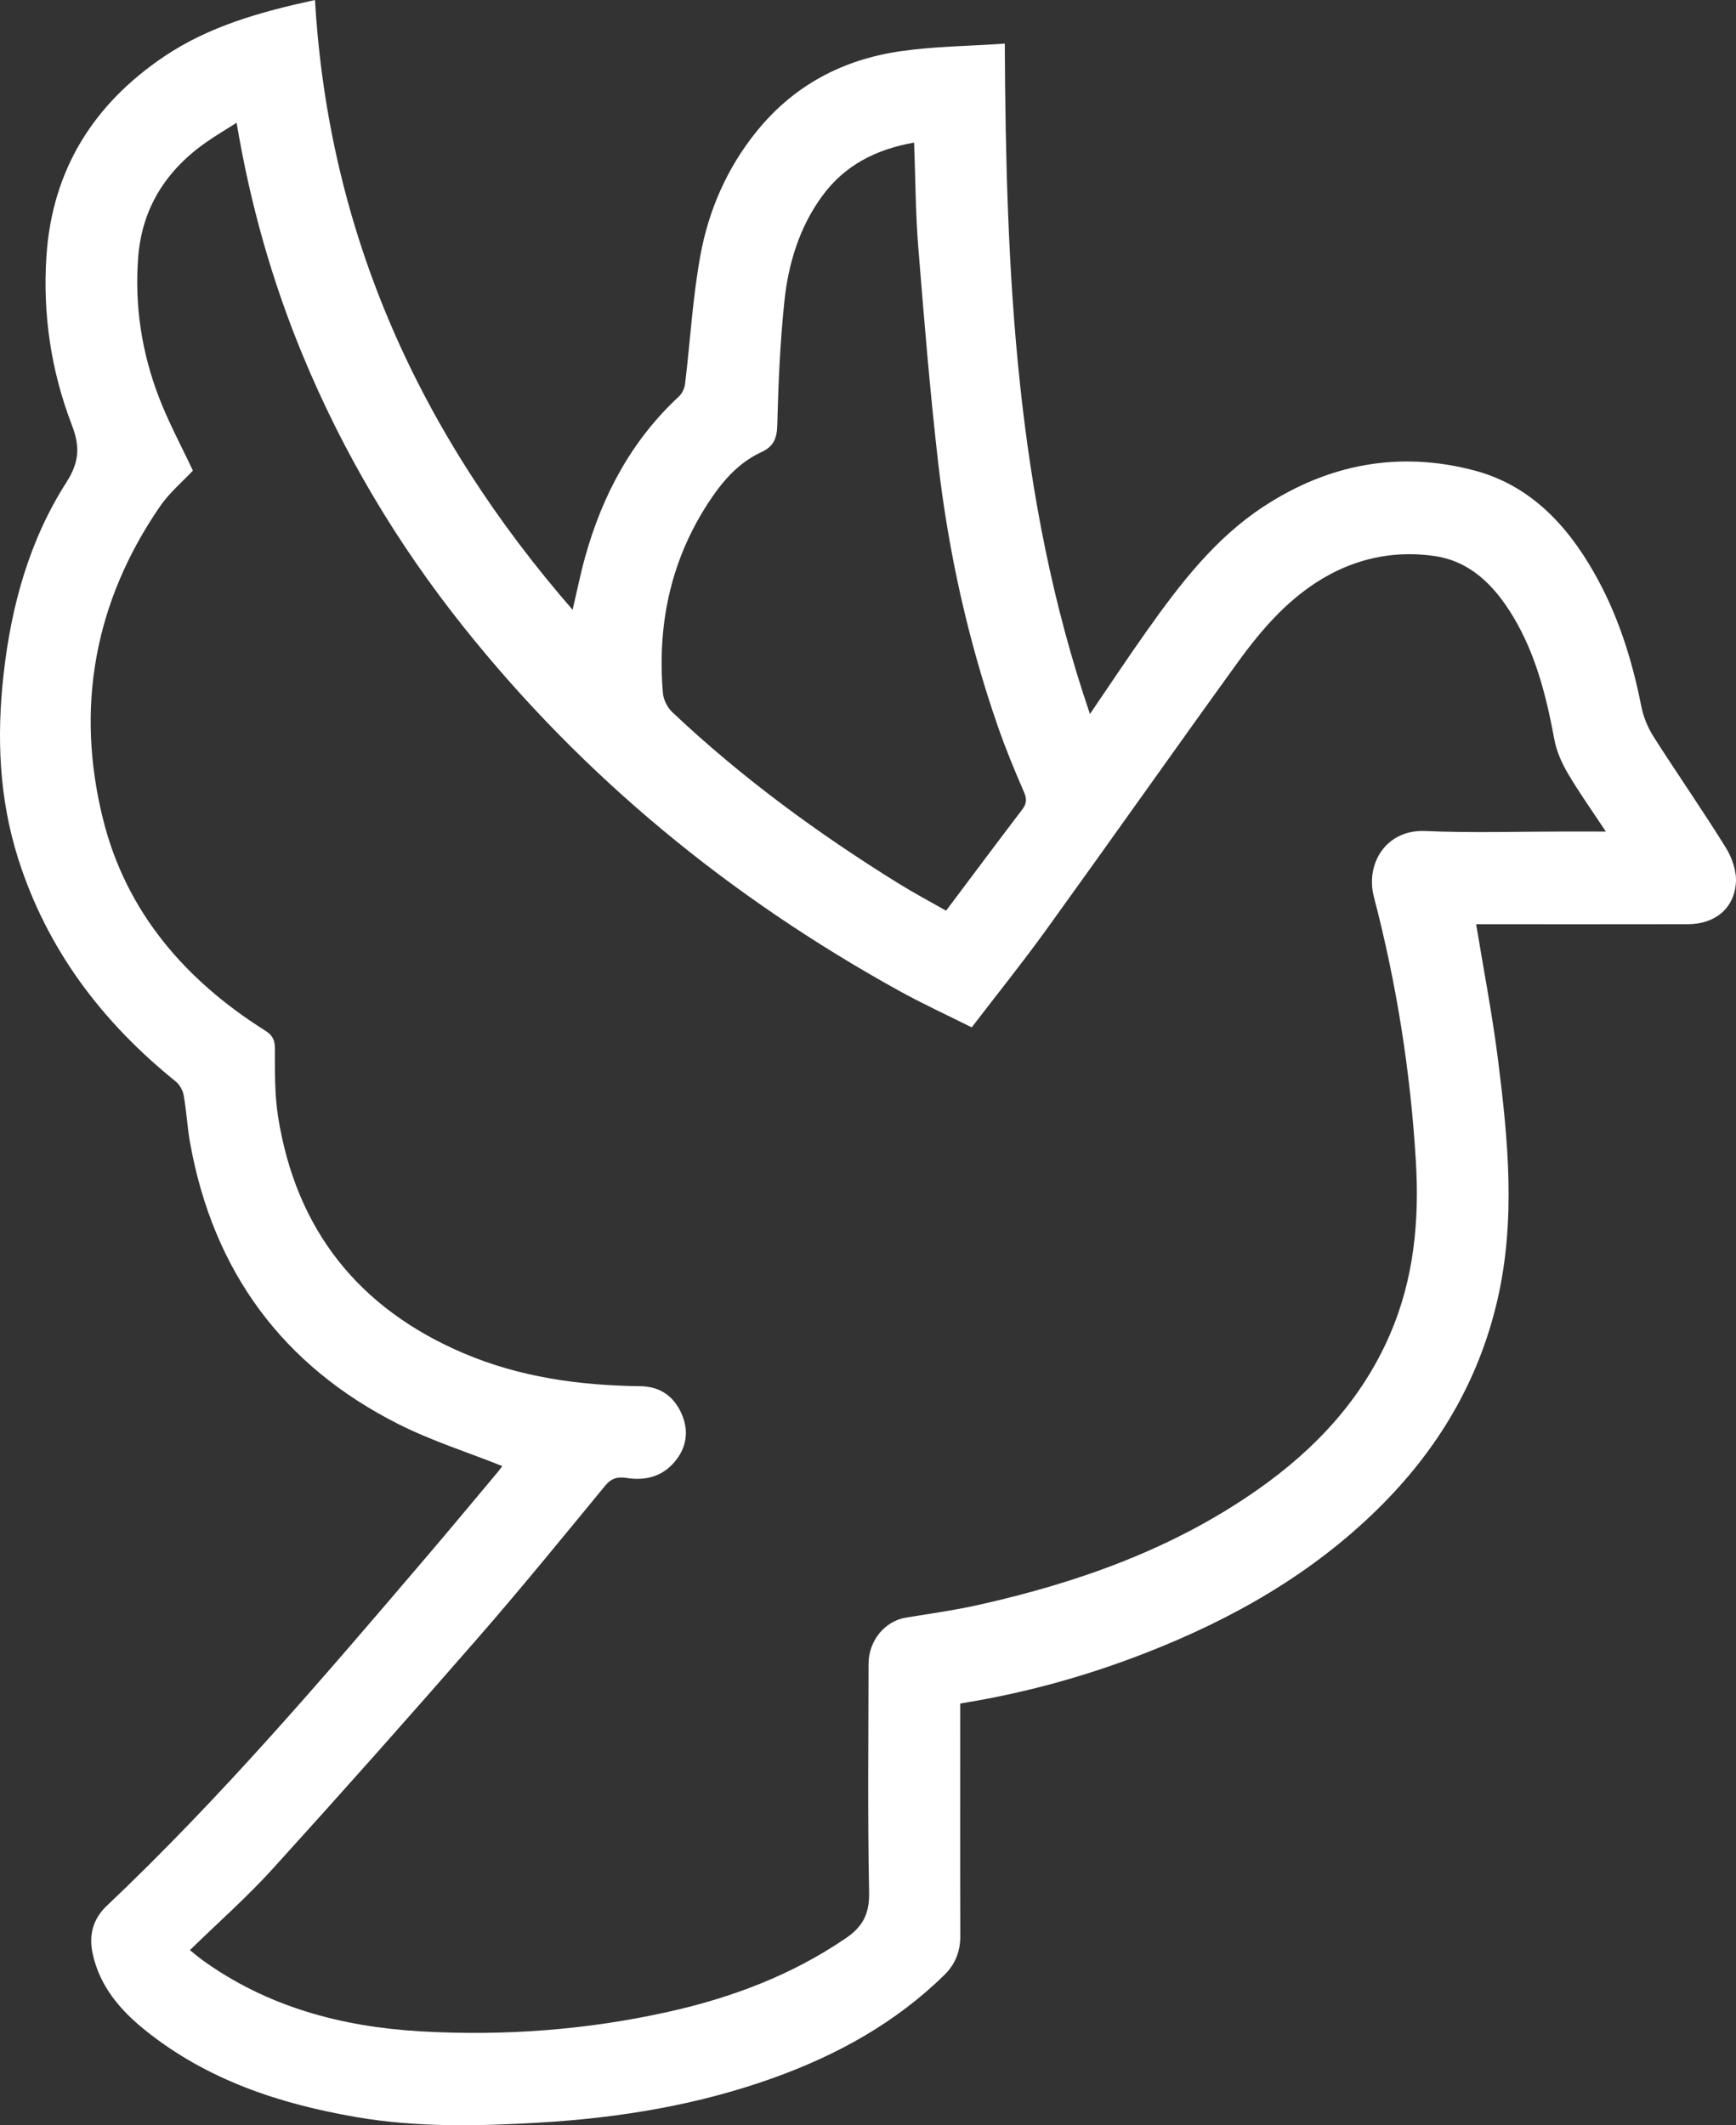 <?xml version="1.0" encoding="UTF-8"?>
<svg width="232px" height="284px" viewBox="0 0 232 284" version="1.1" xmlns="http://www.w3.org/2000/svg" xmlns:xlink="http://www.w3.org/1999/xlink">
    <rect x="0" y="0" width="232" height="284" fill="#333333" stroke="none"/>
    <!-- Generator: sketchtool 59.1 (101010) - https://sketch.com -->
    <title>7B05FB3A-98BB-416D-931A-50DC4C5993A9@3x</title>
    <desc>Created with sketchtool.</desc>
    <g id="Page-1" stroke="none" stroke-width="1" fill="none" fill-rule="evenodd">
        <g id="Declaración-de-defunción" transform="translate(-908, -243)" fill="#FFFFFF" fill-rule="nonzero">
            <g id="Icono-Defuncion" transform="translate(908, 243)">
                <path d="M42.095,0 C43.928,31.311 56.134,58.039 76.522,81.487 C77.123,78.938 77.576,76.659 78.198,74.43 C80.502,66.158 84.415,58.838 90.751,52.959 C91.176,52.565 91.485,51.877 91.555,51.287 C92.25,45.54 92.567,39.725 93.617,34.045 C94.727,28.035 97.161,22.482 101.049,17.64 C106.085,11.371 112.674,7.938 120.423,6.834 C124.936,6.191 129.533,6.152 134.279,5.829 C134.44,36.295 135.691,66.265 145.662,95.414 C148.331,91.505 150.748,87.845 153.284,84.27 C157.709,78.037 162.352,71.973 168.822,67.72 C177.497,62.019 186.949,60.223 196.98,62.857 C204.366,64.795 209.312,70.003 213.017,76.499 C216.189,82.059 218.103,88.083 219.339,94.363 C219.62,95.783 220.21,97.228 220.986,98.449 C224.151,103.419 227.526,108.258 230.635,113.264 C231.46,114.595 232.085,116.38 231.99,117.907 C231.776,121.414 229.17,123.498 225.57,123.505 C216.719,123.523 207.865,123.512 199.014,123.512 C198.413,123.512 197.812,123.512 197.275,123.512 C198.276,129.622 199.435,135.586 200.194,141.6 C201.542,152.293 202.589,163.006 200.116,173.72 C197.591,184.647 192.084,193.803 184.202,201.574 C175.32,210.332 164.741,216.335 153.259,220.826 C145.237,223.968 136.976,226.261 128.322,227.642 C128.322,228.238 128.322,228.785 128.322,229.335 C128.322,239.119 128.304,248.906 128.336,258.69 C128.343,260.774 127.668,262.485 126.193,263.93 C119.689,270.302 111.94,274.58 103.483,277.63 C93.322,281.297 82.792,283.022 72.051,283.651 C63.868,284.13 55.698,284.307 47.581,282.905 C37.353,281.141 27.674,277.949 19.416,271.314 C16.079,268.634 13.336,265.46 12.381,261.062 C11.837,258.555 12.448,256.401 14.281,254.665 C29.602,240.159 43.279,224.117 56.963,208.081 C60.211,204.276 63.404,200.424 66.621,196.59 C66.86,196.306 67.064,195.986 67.12,195.912 C62.456,194.051 57.658,192.536 53.222,190.296 C37.838,182.528 28.545,169.982 25.426,152.85 C25.036,150.716 24.93,148.529 24.555,146.392 C24.435,145.718 24.007,144.944 23.48,144.518 C13.67,136.598 6.301,126.938 2.427,114.733 C-0.133,106.668 -0.456,98.439 0.481,90.089 C1.507,80.944 3.916,72.215 8.872,64.458 C10.6,61.756 10.72,59.697 9.599,56.783 C6.811,49.533 5.68,41.904 6.213,34.13 C7.004,22.653 12.504,13.92 21.903,7.572 C27.976,3.472 34.846,1.58 42.095,0 Z M214.608,111.123 C212.81,108.4 211.075,105.975 209.565,103.412 C208.739,102.014 208.026,100.434 207.731,98.847 C206.653,93.064 205.255,87.423 202.182,82.339 C199.727,78.278 196.52,74.998 191.705,74.302 C186.879,73.603 182.137,74.398 177.743,76.752 C172.517,79.553 168.727,83.923 165.327,88.63 C156.764,100.483 148.342,112.443 139.782,124.301 C136.628,128.671 133.246,132.87 129.86,137.29 C126.53,135.622 123.222,134.102 120.043,132.341 C97.6,119.913 78.029,103.948 61.932,83.759 C53.081,72.658 45.867,60.563 40.427,47.403 C36.335,37.502 33.437,27.25 31.621,16.405 C30.206,17.306 28.885,18.084 27.628,18.957 C22.282,22.678 18.991,27.715 18.471,34.329 C17.962,40.818 18.938,47.151 21.281,53.201 C22.553,56.492 24.242,59.616 25.777,62.889 C24.375,64.39 22.633,65.849 21.39,67.66 C12.602,80.44 10.045,94.598 13.789,109.55 C16.884,121.894 24.765,130.985 35.372,137.677 C36.3,138.263 36.728,138.834 36.735,140.017 C36.749,143.084 36.683,146.197 37.16,149.211 C39.566,164.402 47.992,174.892 61.961,180.838 C69.498,184.047 77.45,185.144 85.574,185.24 C88.166,185.272 90.02,186.543 91.063,188.868 C92.114,191.208 91.78,193.487 90.09,195.429 C88.415,197.353 86.199,197.885 83.765,197.506 C82.588,197.321 81.731,197.499 80.888,198.521 C75.269,205.348 69.688,212.21 63.878,218.873 C54.82,229.268 45.663,239.577 36.398,249.783 C32.974,253.553 29.131,256.937 25.38,260.597 C26.146,261.214 26.511,261.534 26.901,261.821 C35.664,268.194 45.692,270.849 56.242,271.456 C67.355,272.092 78.423,271.272 89.328,268.84 C97.793,266.955 105.787,263.948 113.036,259.006 C115.326,257.444 116.204,255.737 116.148,252.879 C115.944,242.705 116.06,232.523 116.074,222.345 C116.078,219.232 118.252,216.626 121.09,216.161 C124.349,215.628 127.626,215.171 130.844,214.45 C144.187,211.461 156.929,206.927 168.239,198.947 C175.794,193.615 181.975,187.029 185.734,178.375 C188.958,170.944 189.699,163.177 189.214,155.133 C188.494,143.172 186.629,131.401 183.609,119.859 C182.446,115.422 185.238,110.821 190.461,111.052 C196.702,111.325 202.961,111.119 209.213,111.119 C210.91,111.123 212.61,111.123 214.608,111.123 Z M122.161,19.053 C117.082,19.955 112.906,22.063 109.893,26.178 C106.823,30.367 105.351,35.238 104.821,40.314 C104.248,45.802 104.017,51.333 103.873,56.85 C103.827,58.657 103.339,59.683 101.73,60.429 C98.892,61.742 96.827,63.986 95.081,66.556 C89.729,74.43 87.8,83.188 88.591,92.609 C88.664,93.501 89.191,94.548 89.841,95.162 C99.114,103.923 109.345,111.407 120.152,118.102 C122.196,119.366 124.321,120.495 126.436,121.695 C129.916,117.062 133.235,112.607 136.604,108.187 C137.222,107.378 137.243,106.753 136.828,105.801 C135.564,102.901 134.356,99.969 133.32,96.976 C129.361,85.531 126.741,73.752 125.364,61.724 C124.269,52.146 123.482,42.529 122.709,32.916 C122.351,28.414 122.344,23.888 122.161,19.053 Z" id="Shape"></path>
            </g>
        </g>
    </g>
</svg>